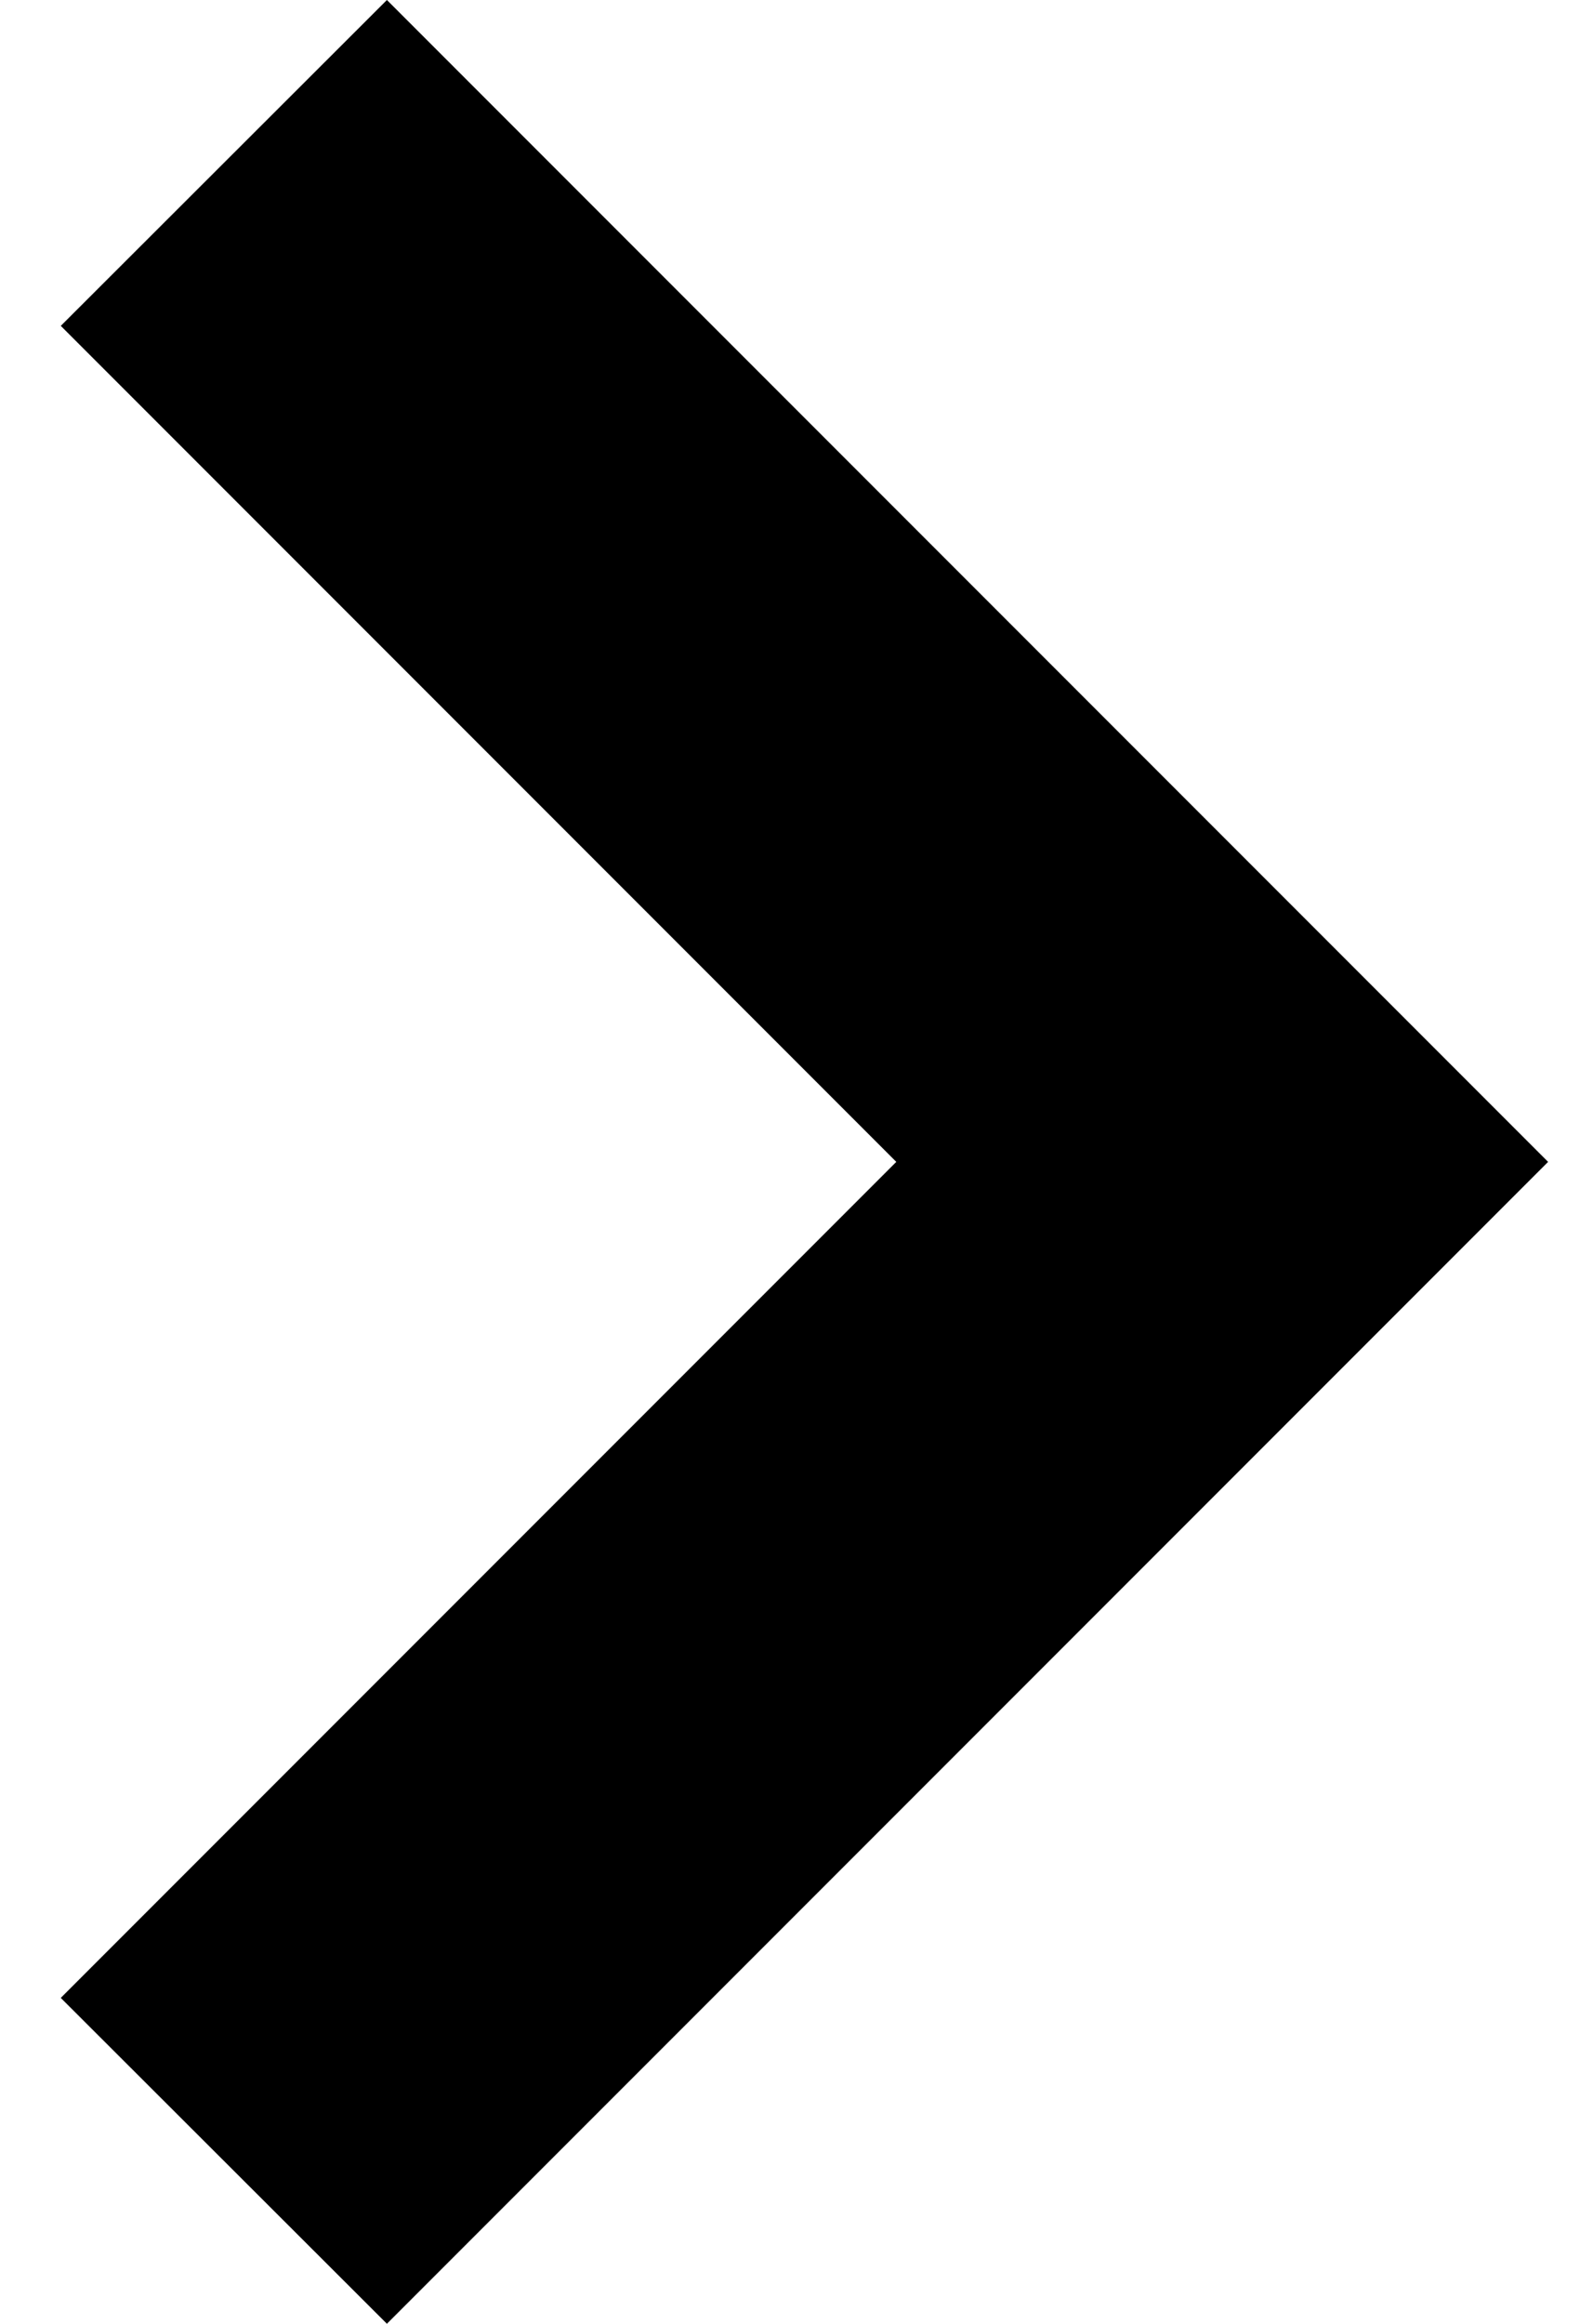 <?xml version="1.0" encoding="UTF-8"?>
<svg id="_2" data-name="2" xmlns="http://www.w3.org/2000/svg" version="1.1" viewBox="0 0 351.2 512">
  <defs>
    <style>
      .cls-1 {
        fill: #000;
        stroke-width: 0px;
      }
    </style>
  </defs>
  <polygon class="cls-1" points="341.3 256 85.3 0 13.4 71.8 197.6 256 13.4 440.2 85.3 512 341.3 256"/>
</svg>